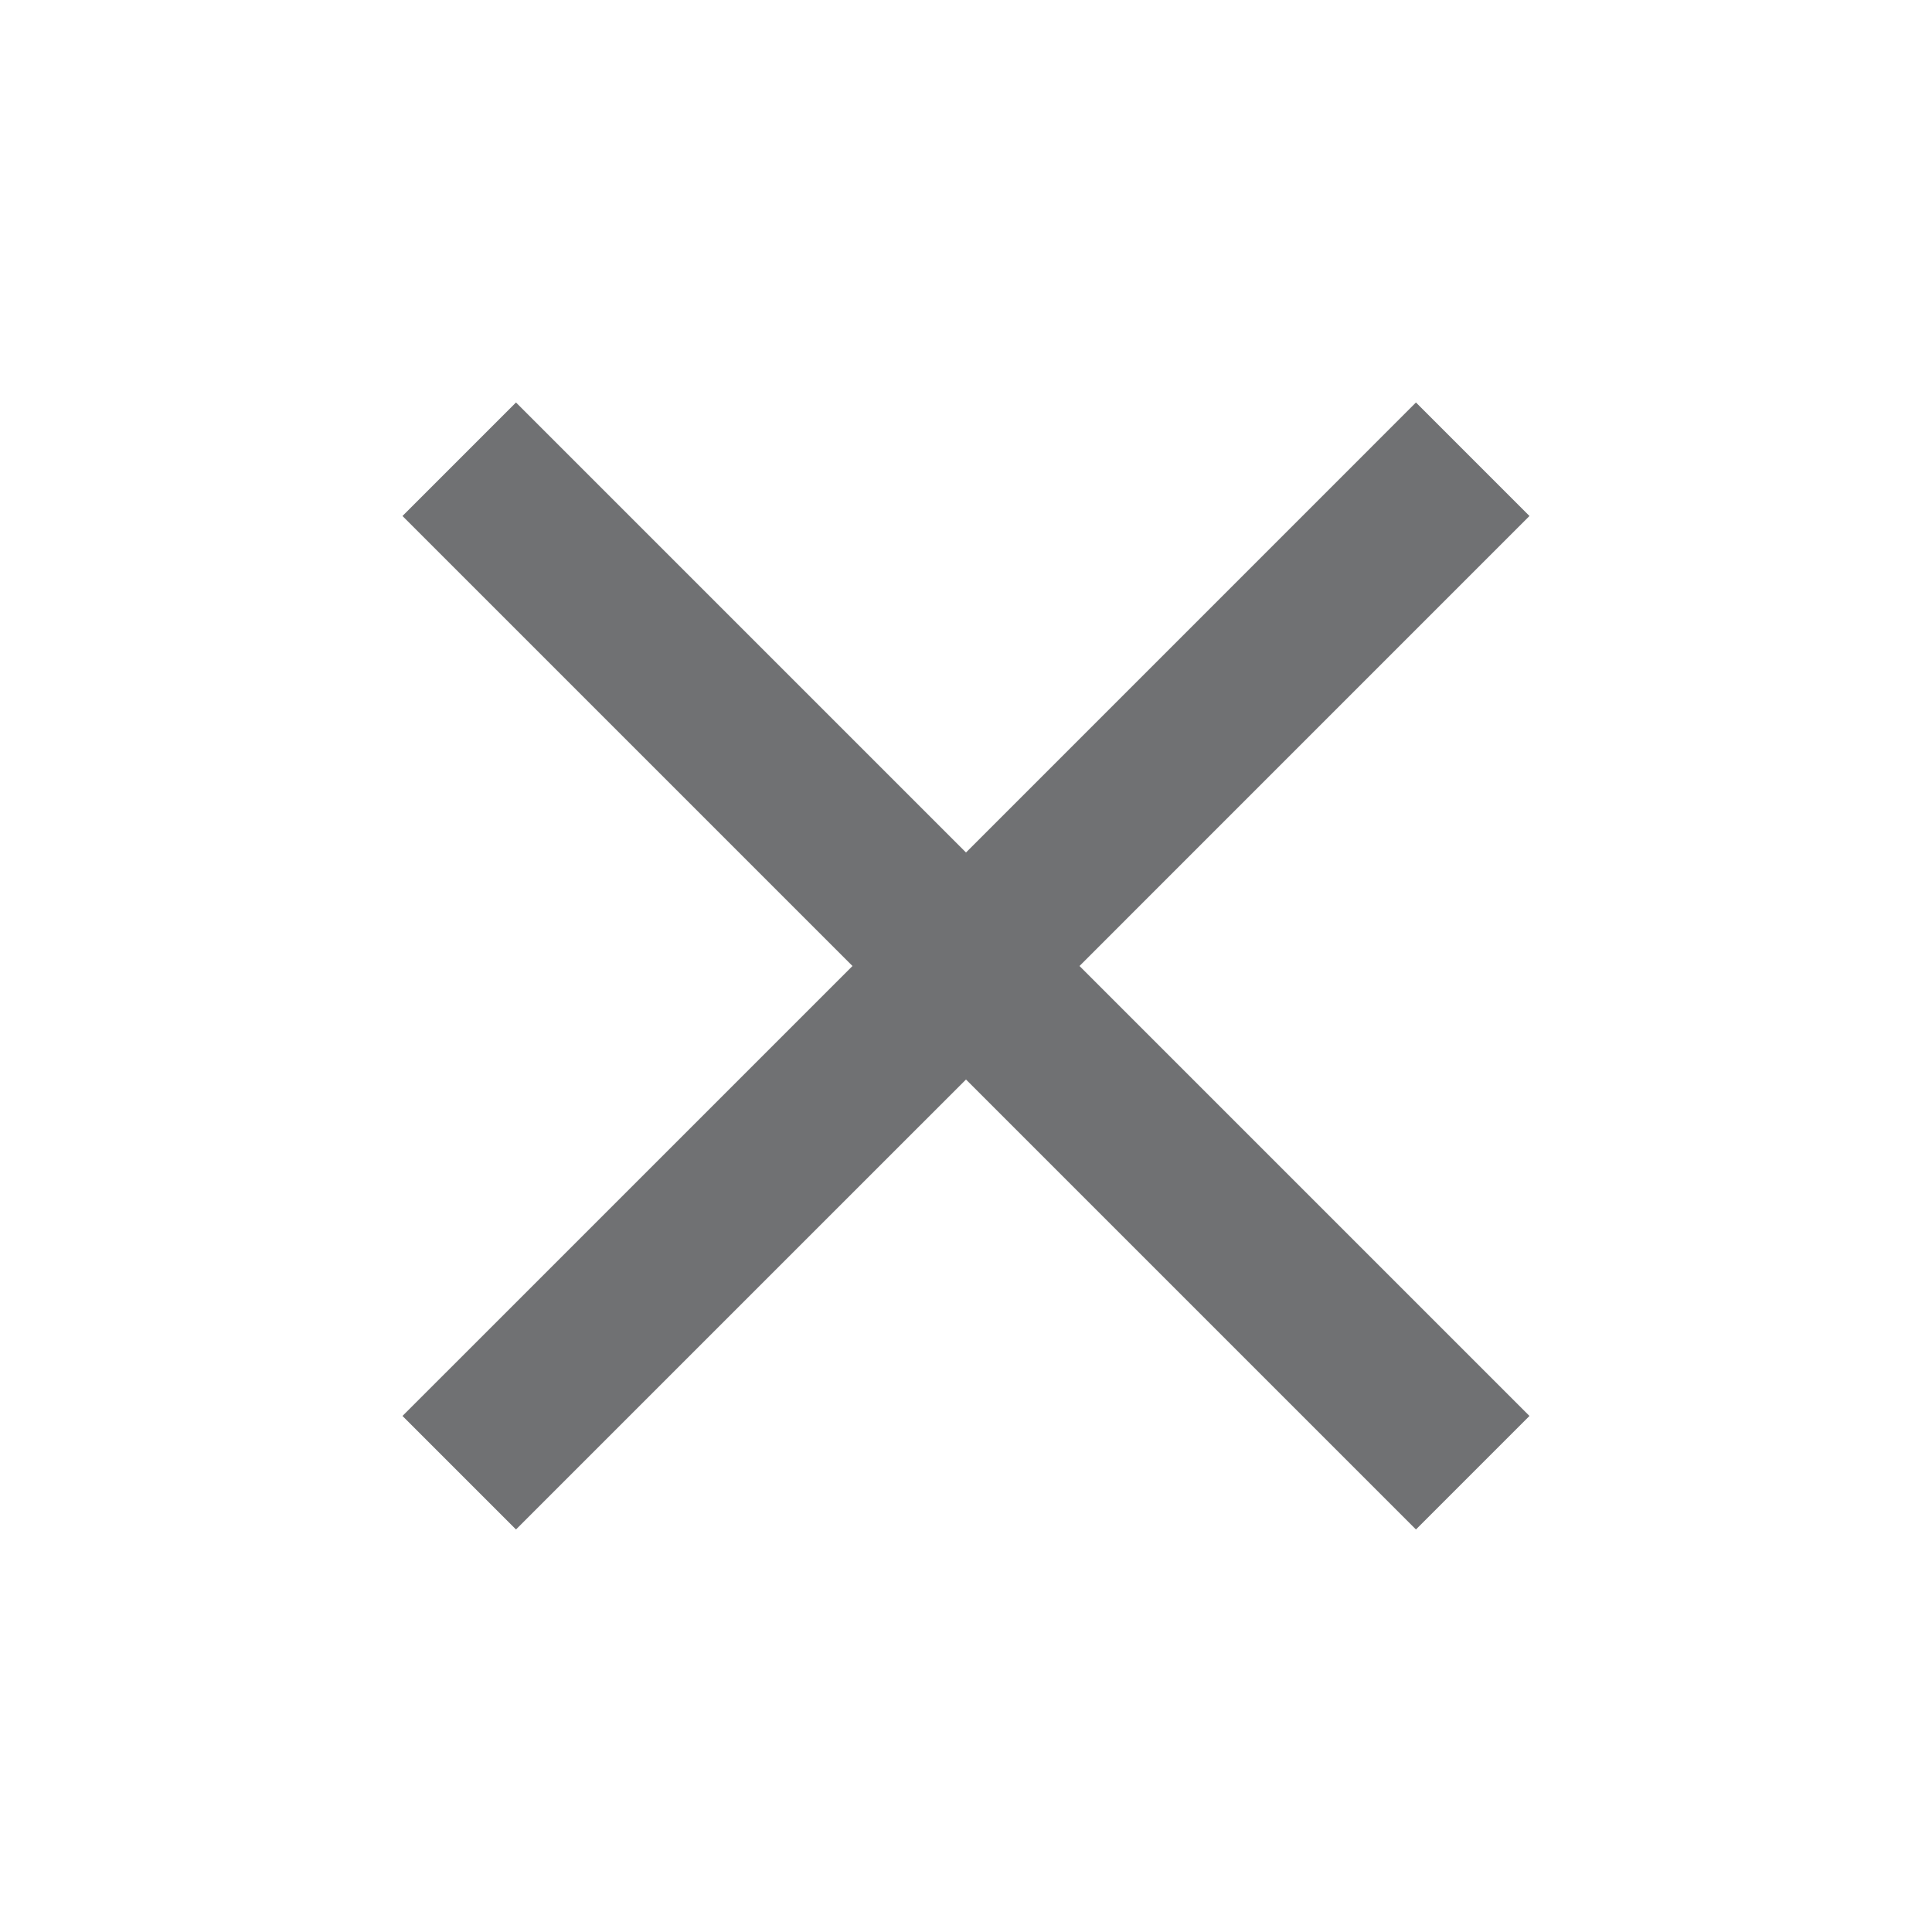 <svg width="40" height="40" viewBox="0 0 40 40" fill="none" xmlns="http://www.w3.org/2000/svg">
<path d="M31.666 10.683L29.316 8.333L20 17.65L10.683 8.333L8.333 10.683L17.65 20L8.333 29.316L10.683 31.666L20 22.35L29.316 31.666L31.666 29.316L22.35 20L31.666 10.683Z" fill="#707173"/>
</svg>
